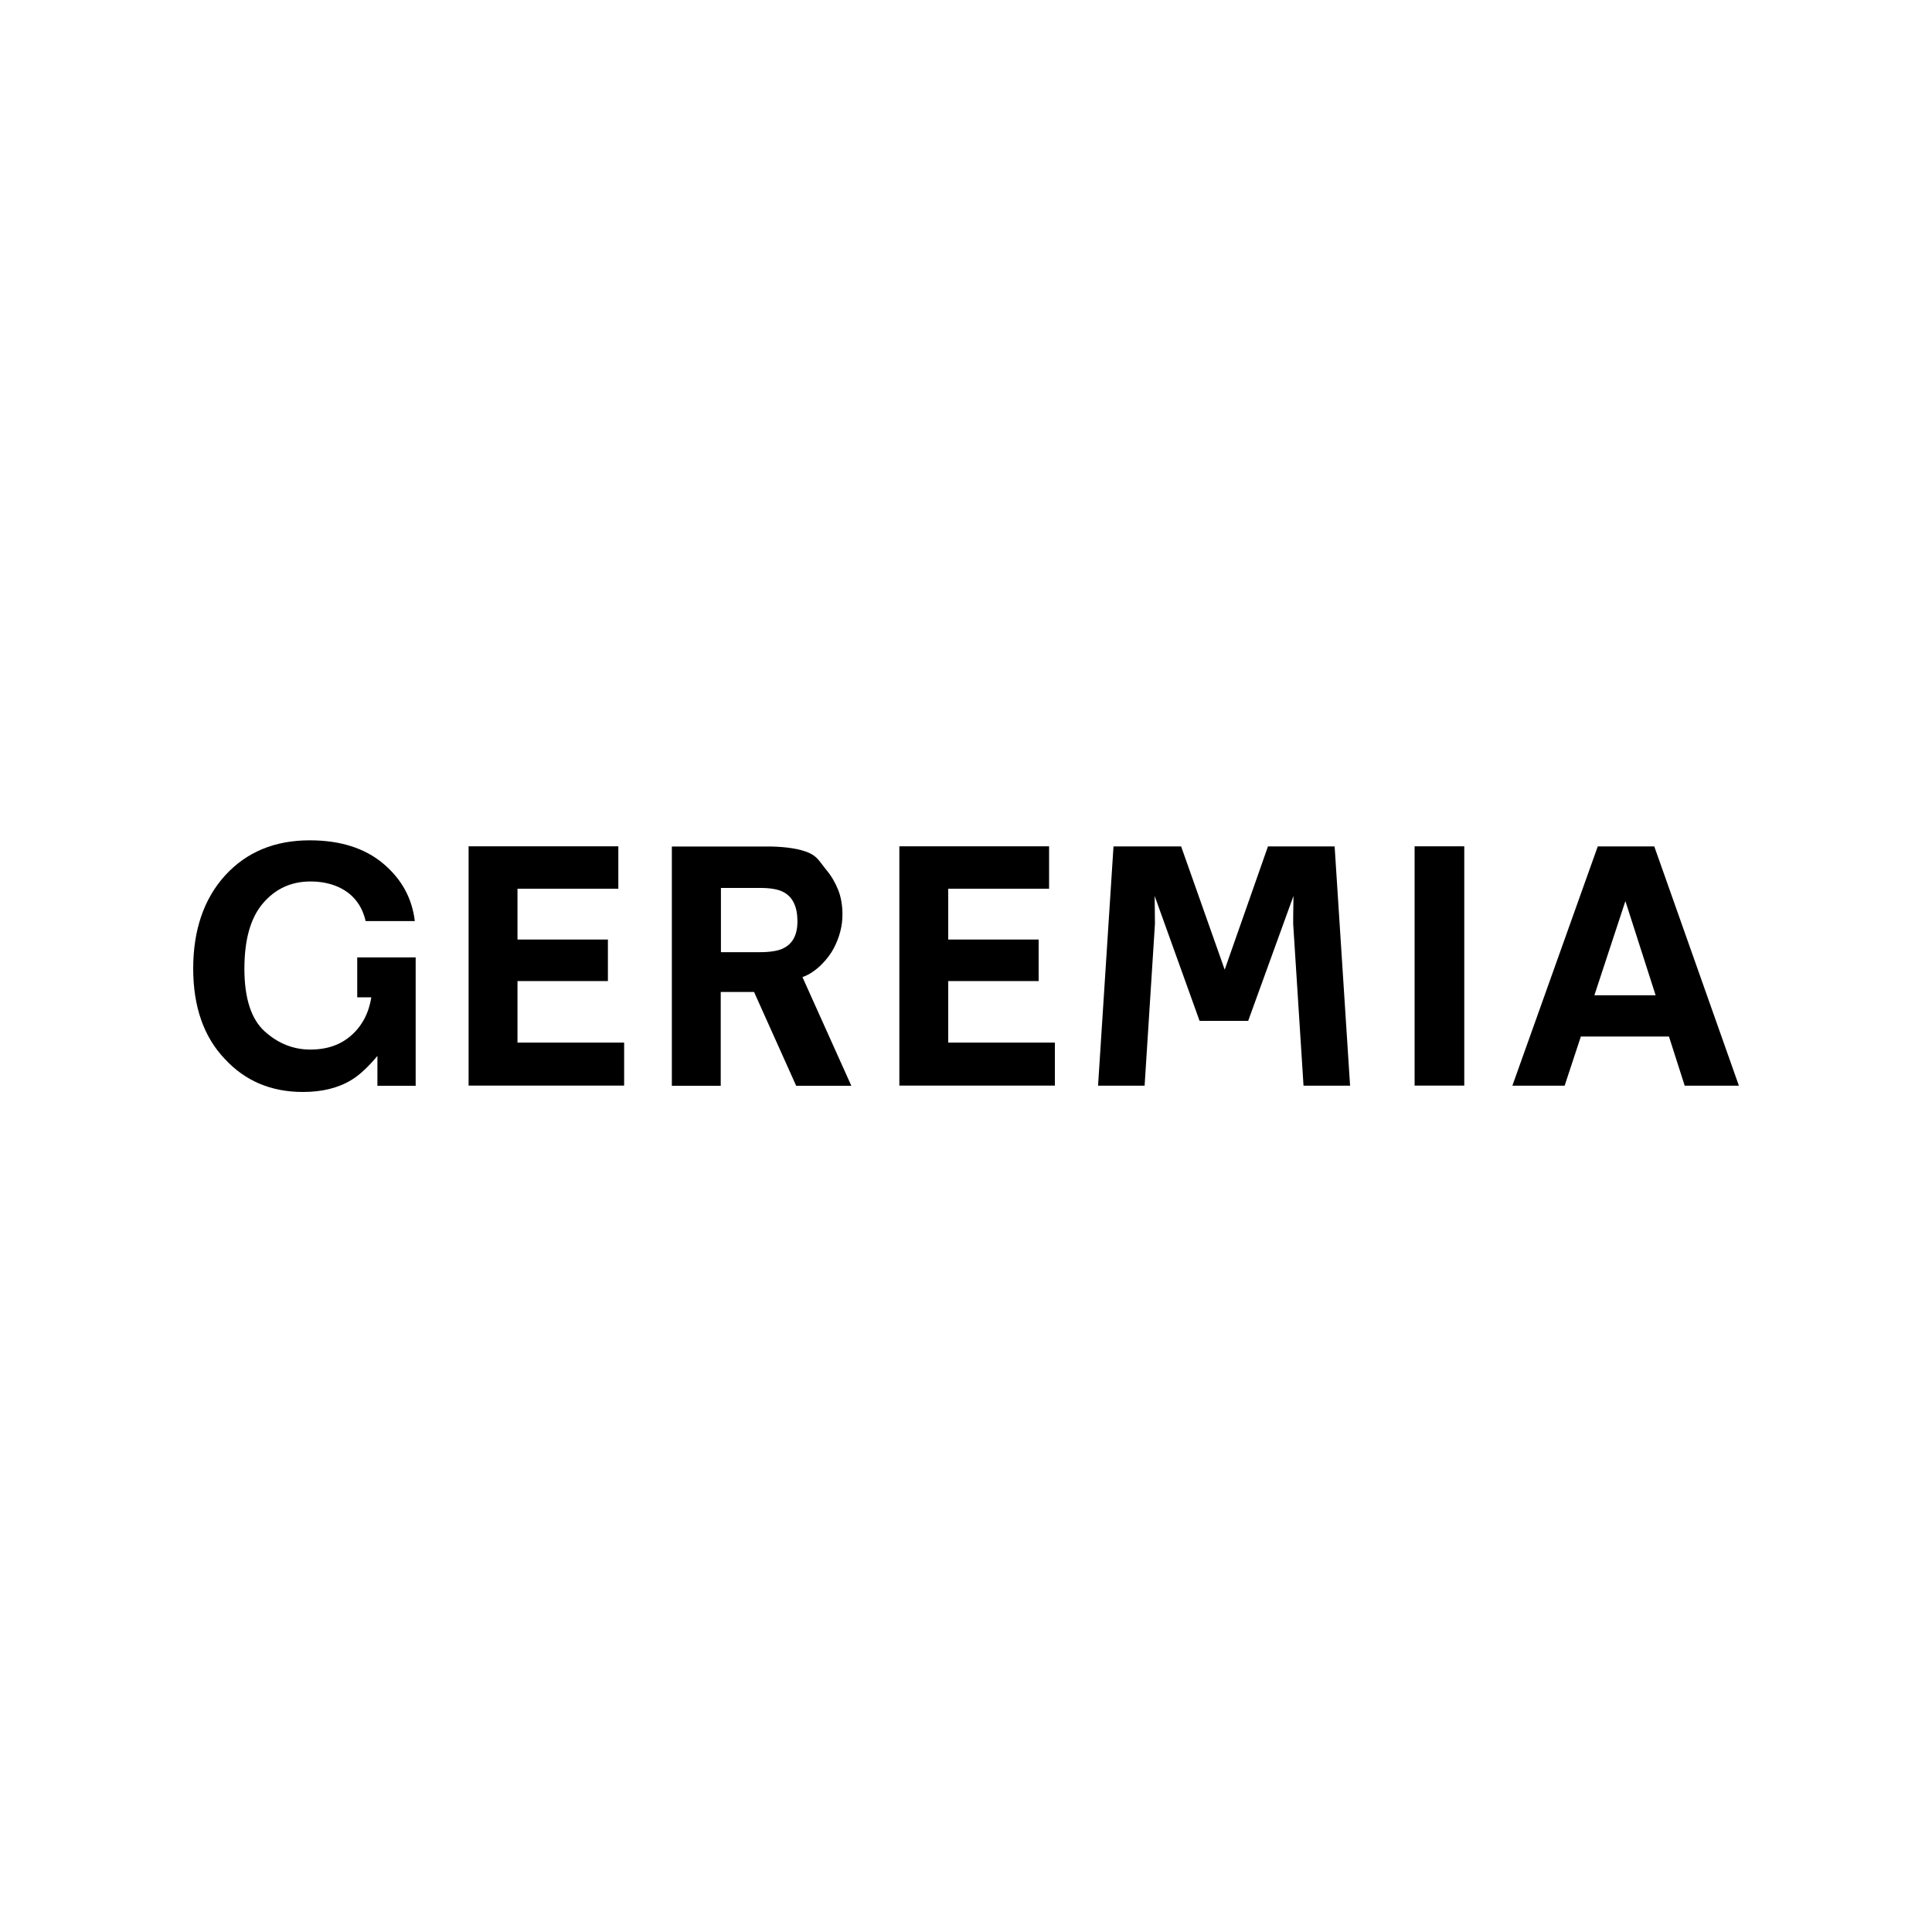 <svg viewBox="0 0 200 200" id="Layer_1" xmlns="http://www.w3.org/2000/svg">
  <path d="M37.85,95.35c-.39-1.69-1.35-2.87-2.87-3.55-.85-.37-1.8-.55-2.84-.55-1.99,0-3.63,.75-4.92,2.26s-1.92,3.77-1.92,6.78,.69,5.19,2.08,6.46c1.39,1.26,2.97,1.9,4.74,1.9s3.16-.5,4.27-1.49,1.79-2.3,2.05-3.92h-1.46v-4.13h6.05v13.29h-3.96v-3.09c-.98,1.17-1.88,2-2.68,2.48-1.37,.84-3.05,1.25-5.04,1.25-3.28,0-5.97-1.14-8.07-3.41-2.18-2.28-3.28-5.41-3.28-9.37s1.1-7.22,3.31-9.64c2.21-2.42,5.13-3.63,8.75-3.63,3.15,0,5.68,.8,7.59,2.39,1.91,1.6,3.01,3.59,3.29,5.97h-5.09Z"></path>
  <path d="M64.01,92h-10.44v5.26h9.36v4.3h-9.36v6.37h11.04v4.45h-16.1v-24.77h15.5v4.39Z"></path>
  <path d="M108.6,92h-10.44v5.26h9.36v4.3h-9.36v6.37h11.04v4.45h-16.1v-24.77h15.5v4.39Z"></path>
  <path d="M83.09,101.14c1.37-.47,2.64-1.86,3.23-2.99,.59-1.14,.89-2.29,.89-3.47,0-.97-.15-1.84-.46-2.6-.31-.76-.72-1.46-1.25-2.08-.63-.76-.87-1.34-1.79-1.73-.91-.39-2.21-.6-3.91-.64h-10.25v24.77h5.06v-9.71h3.45l4.36,9.71h5.71l-5.06-11.25Zm-2-2.97c-.55,.27-1.38,.4-2.49,.4h-3.97v-6.65h4.11c1.06,0,1.86,.15,2.39,.44,.95,.52,1.42,1.52,1.42,3.02,0,1.39-.49,2.32-1.47,2.79Z"></path>
  <path d="M131.25,87.62h6.91l1.6,24.77h-4.82l-1.07-16.75c0-.48,0-1.16,.02-2.02,.01-.87,.01-.4,.01-.87l-4.69,12.93h-5.03l-4.65-12.93c0,.47,0,0,.01,.87,.01,.87,.02,1.54,.02,2.02l-1.07,16.75h-4.82l1.6-24.77h7l4.51,12.76,4.48-12.76Z"></path>
  <path d="M151.58,112.38h-5.14v-24.77h5.14v24.77Z"></path>
  <path d="M165.39,87.62h5.86l8.76,24.77h-5.61l-1.63-5.09h-9.12l-1.68,5.09h-5.41l8.84-24.77Zm-.34,15.41h6.34l-3.13-9.75-3.21,9.75Z"></path>
</svg>
